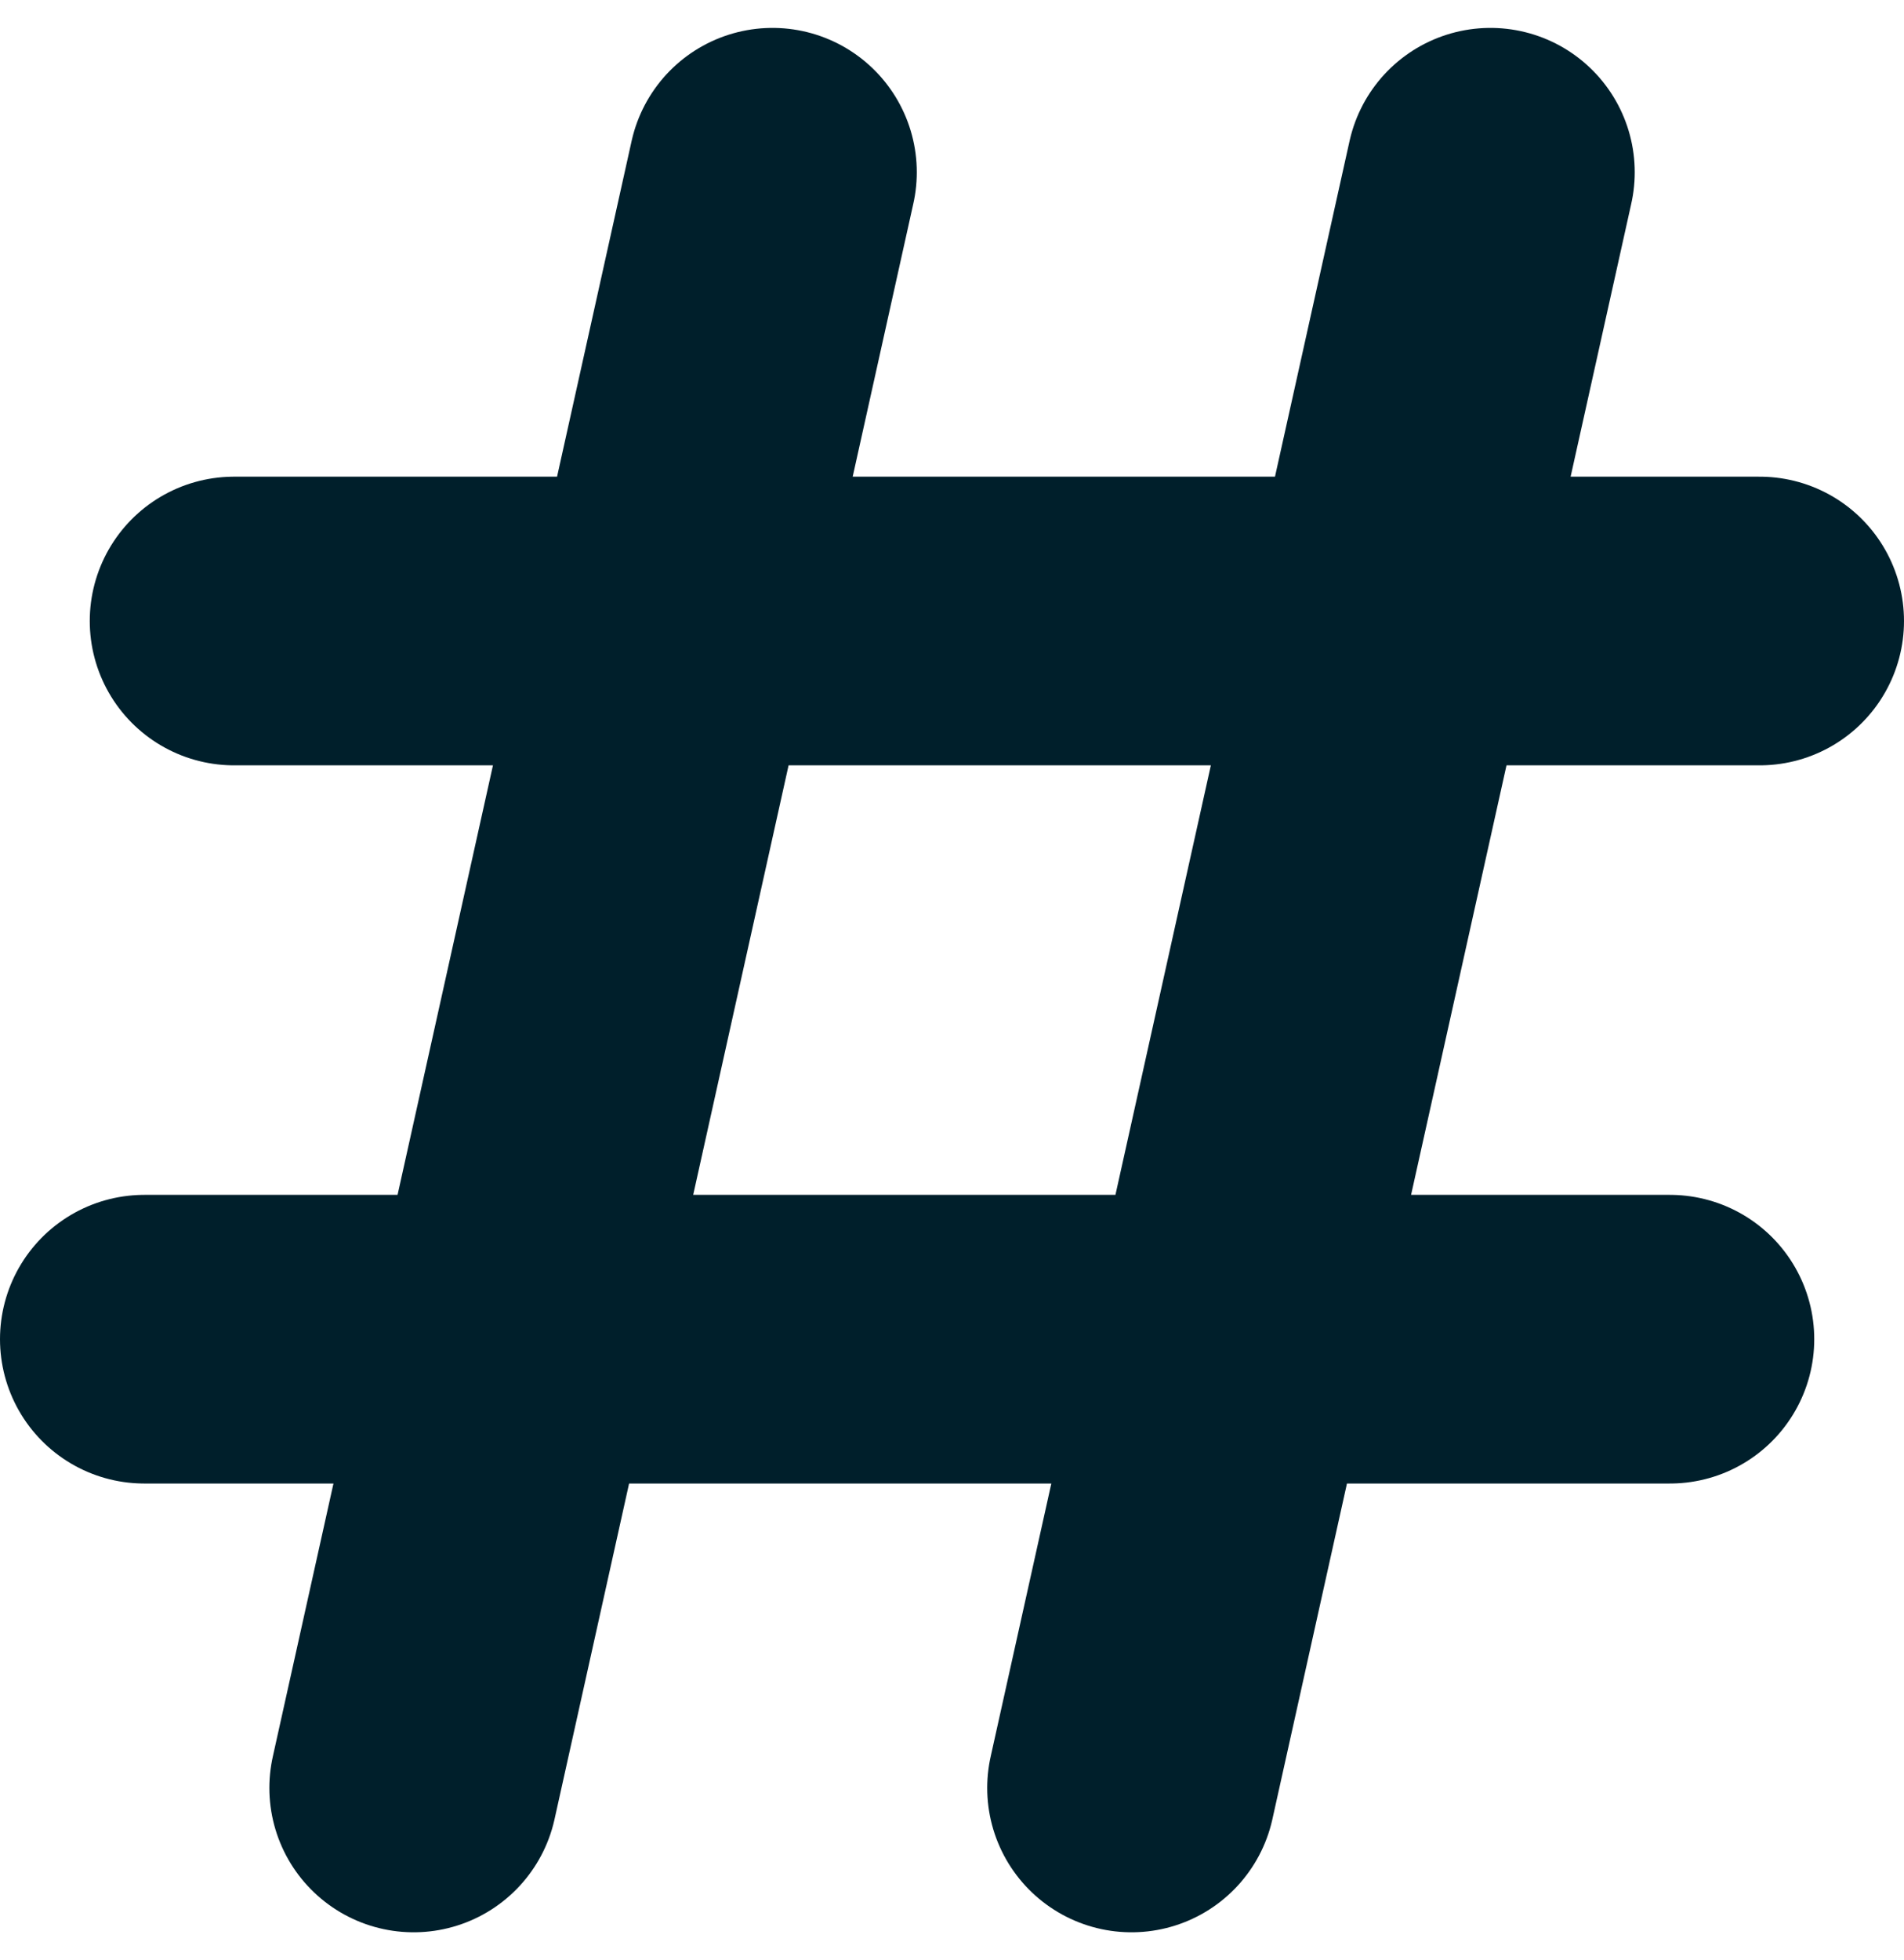 <svg xmlns="http://www.w3.org/2000/svg" width="19.792" height="20.371" viewBox="0 0 19.792 20.371">
  <path id="Icon_akar-hashtag" data-name="Icon akar-hashtag" d="M11.03,4.5,7.3,21.292M18.493,4.5,14.762,21.292M5.433,9.164H21.292M4.5,16.628H20.359" transform="translate(-3 -2.71)" fill="#001f2b" stroke="#001f2b" stroke-linecap="round" stroke-linejoin="round" stroke-width="3"/>
</svg>
